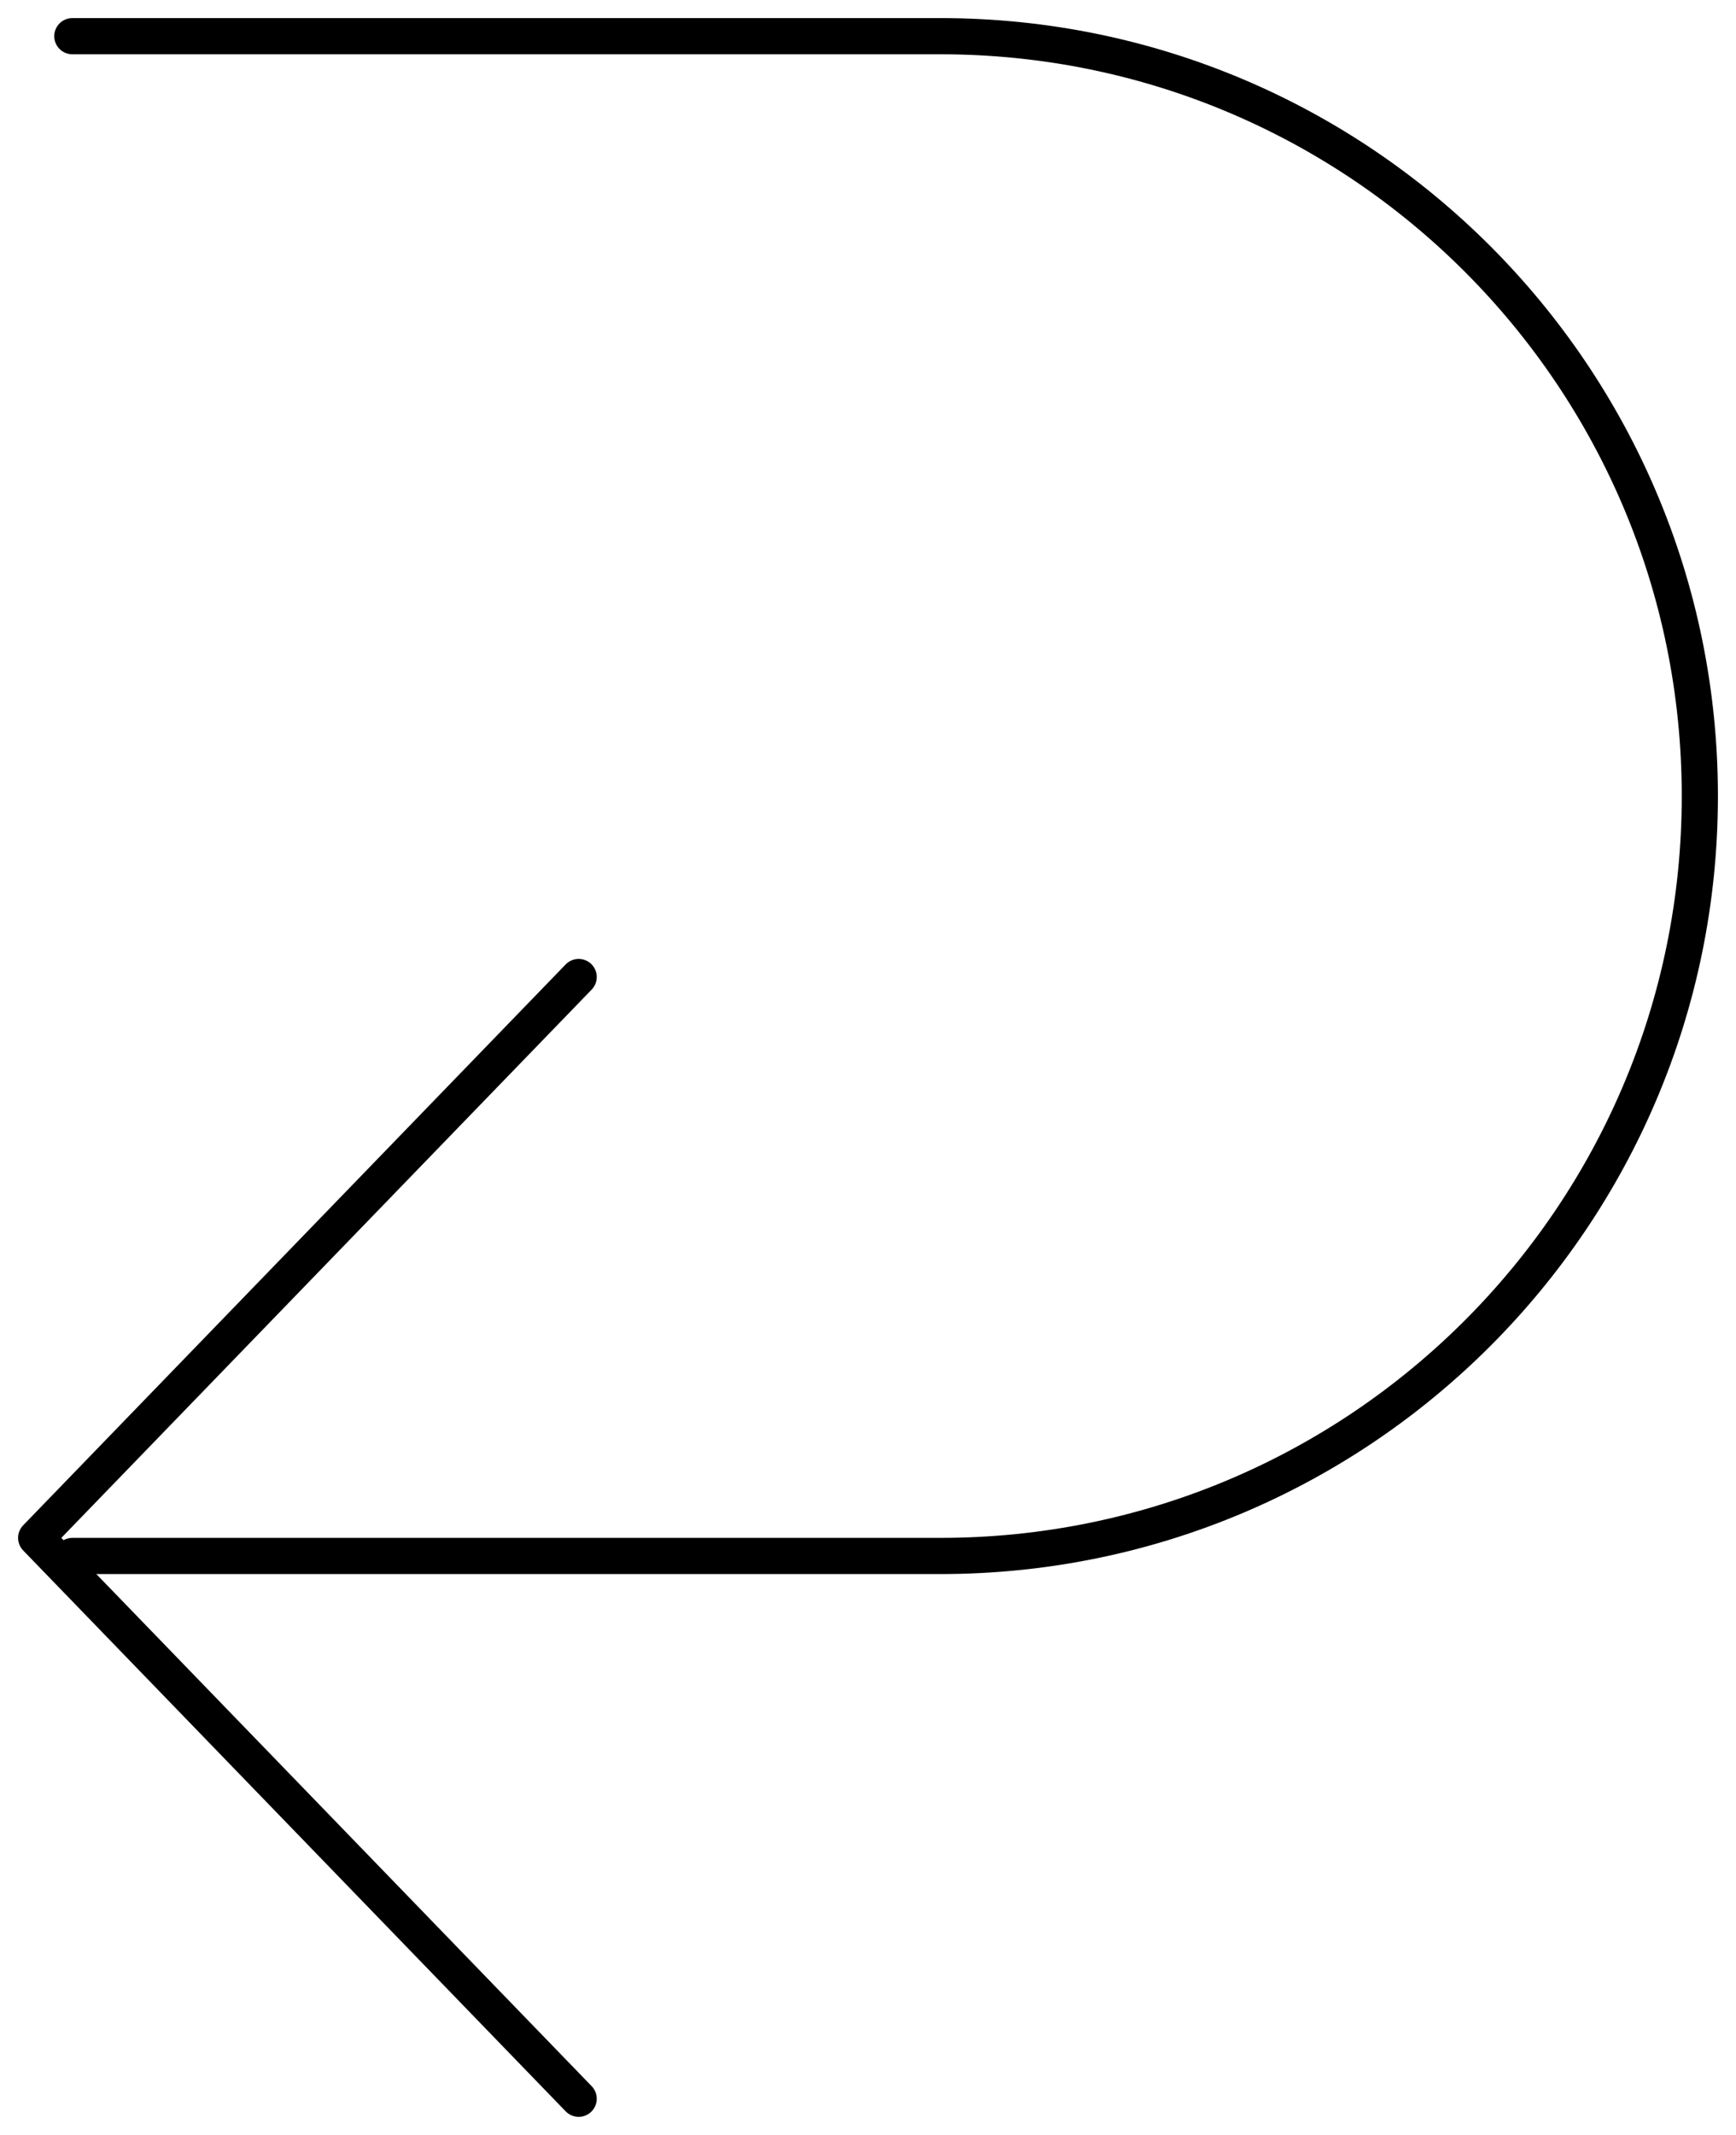 <?xml version="1.0" encoding="UTF-8"?> <svg xmlns="http://www.w3.org/2000/svg" width="48" height="59" viewBox="0 0 48 59" fill="none"> <path d="M16 27L1 42.5L16 58" stroke="black" stroke-linecap="round" stroke-linejoin="round"></path> <path d="M2 1H26C37.598 1 47 10.402 47 22V22C47 33.598 37.598 43 26 43H2" stroke="black" stroke-linecap="round" stroke-linejoin="round"></path> </svg> 